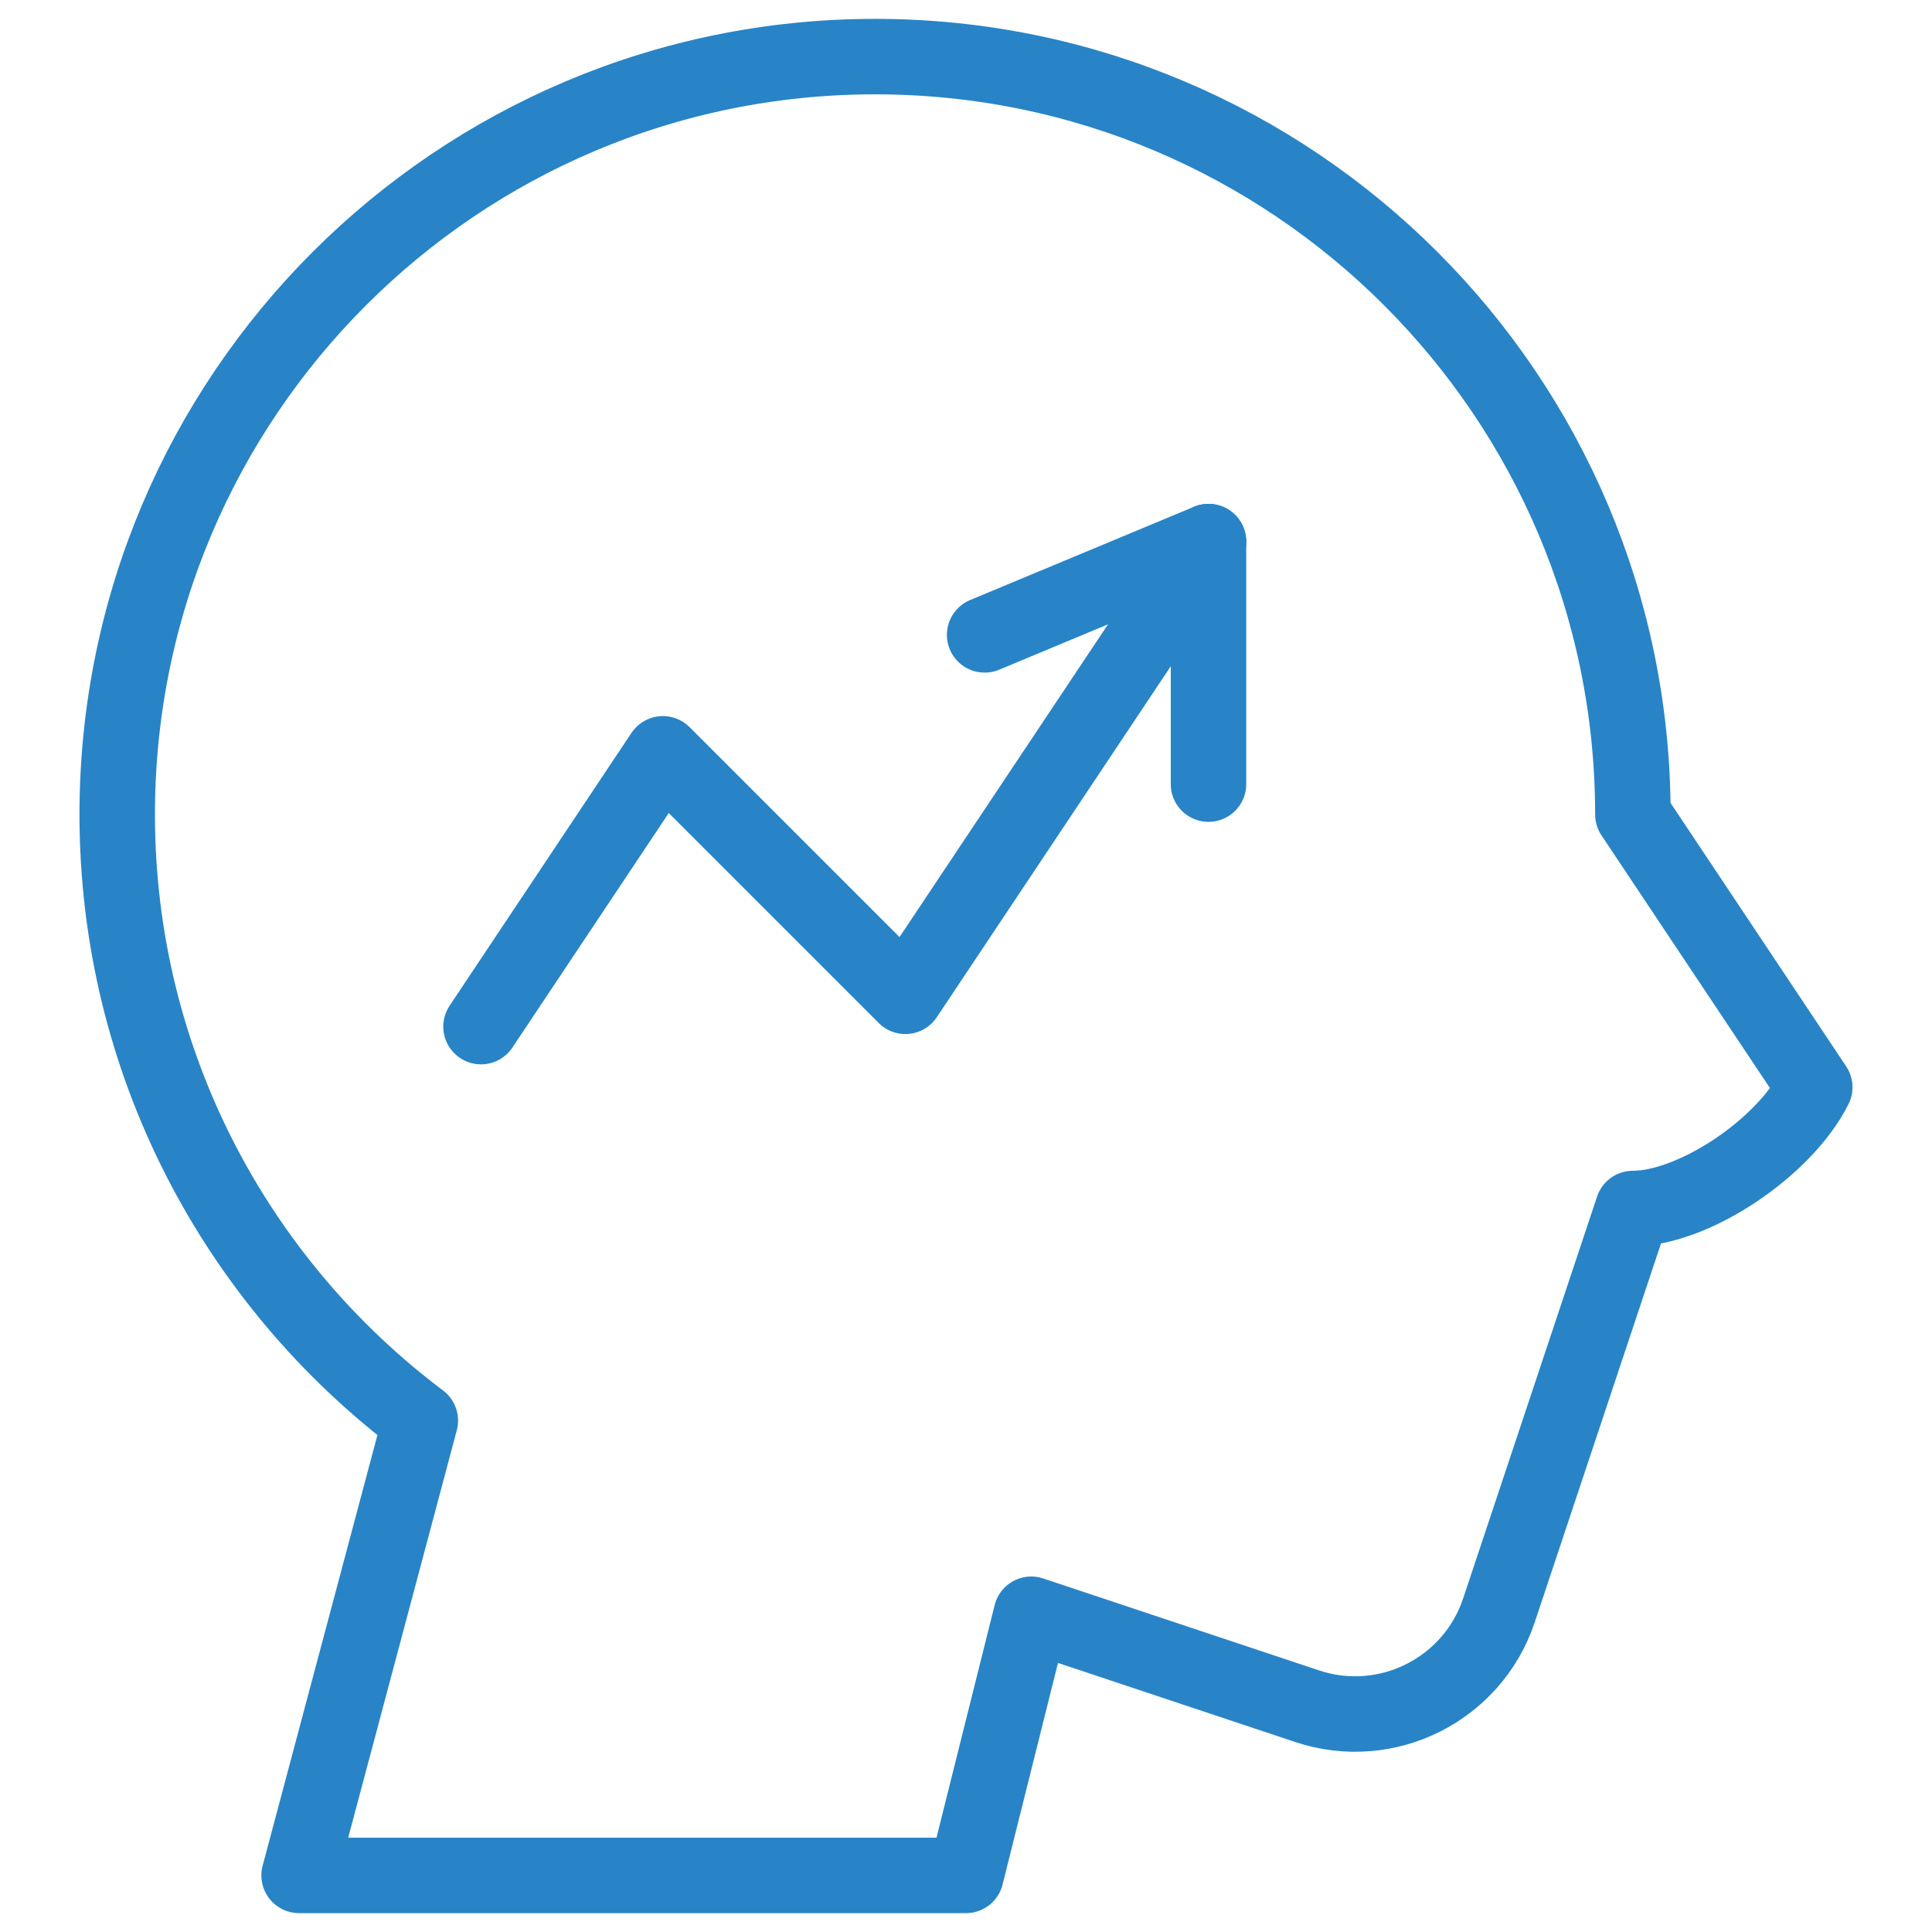 <svg xmlns="http://www.w3.org/2000/svg" width="64" height="64" viewBox="0 0 64 64" fill="none"><path d="M15.934 34.008L21.959 24.971L29.992 33.004L40.034 17.941" stroke="#2884C6" stroke-width="2.5" stroke-miterlimit="10" stroke-linecap="round" stroke-linejoin="round"></path><path d="M32.617 21.031L40.033 17.941V25.975" stroke="#2884C6" stroke-width="2.5" stroke-miterlimit="10" stroke-linecap="round" stroke-linejoin="round"></path><path d="M28.987 1.875C42.842 1.875 54.091 13.124 54.091 26.979L60.116 36.017C59.112 38.025 56.099 40.033 54.091 40.033C54.091 40.033 51.439 47.99 49.654 53.346C48.777 55.975 45.933 57.397 43.303 56.521C39.278 55.179 34.162 53.474 34.162 53.474L31.999 62.125H9.908L13.924 47.059C7.828 42.477 3.883 35.185 3.883 26.979C3.883 13.124 15.132 1.875 28.987 1.875Z" stroke="#2884C6" stroke-width="2.5" stroke-miterlimit="10" stroke-linecap="round" stroke-linejoin="round"></path></svg>
